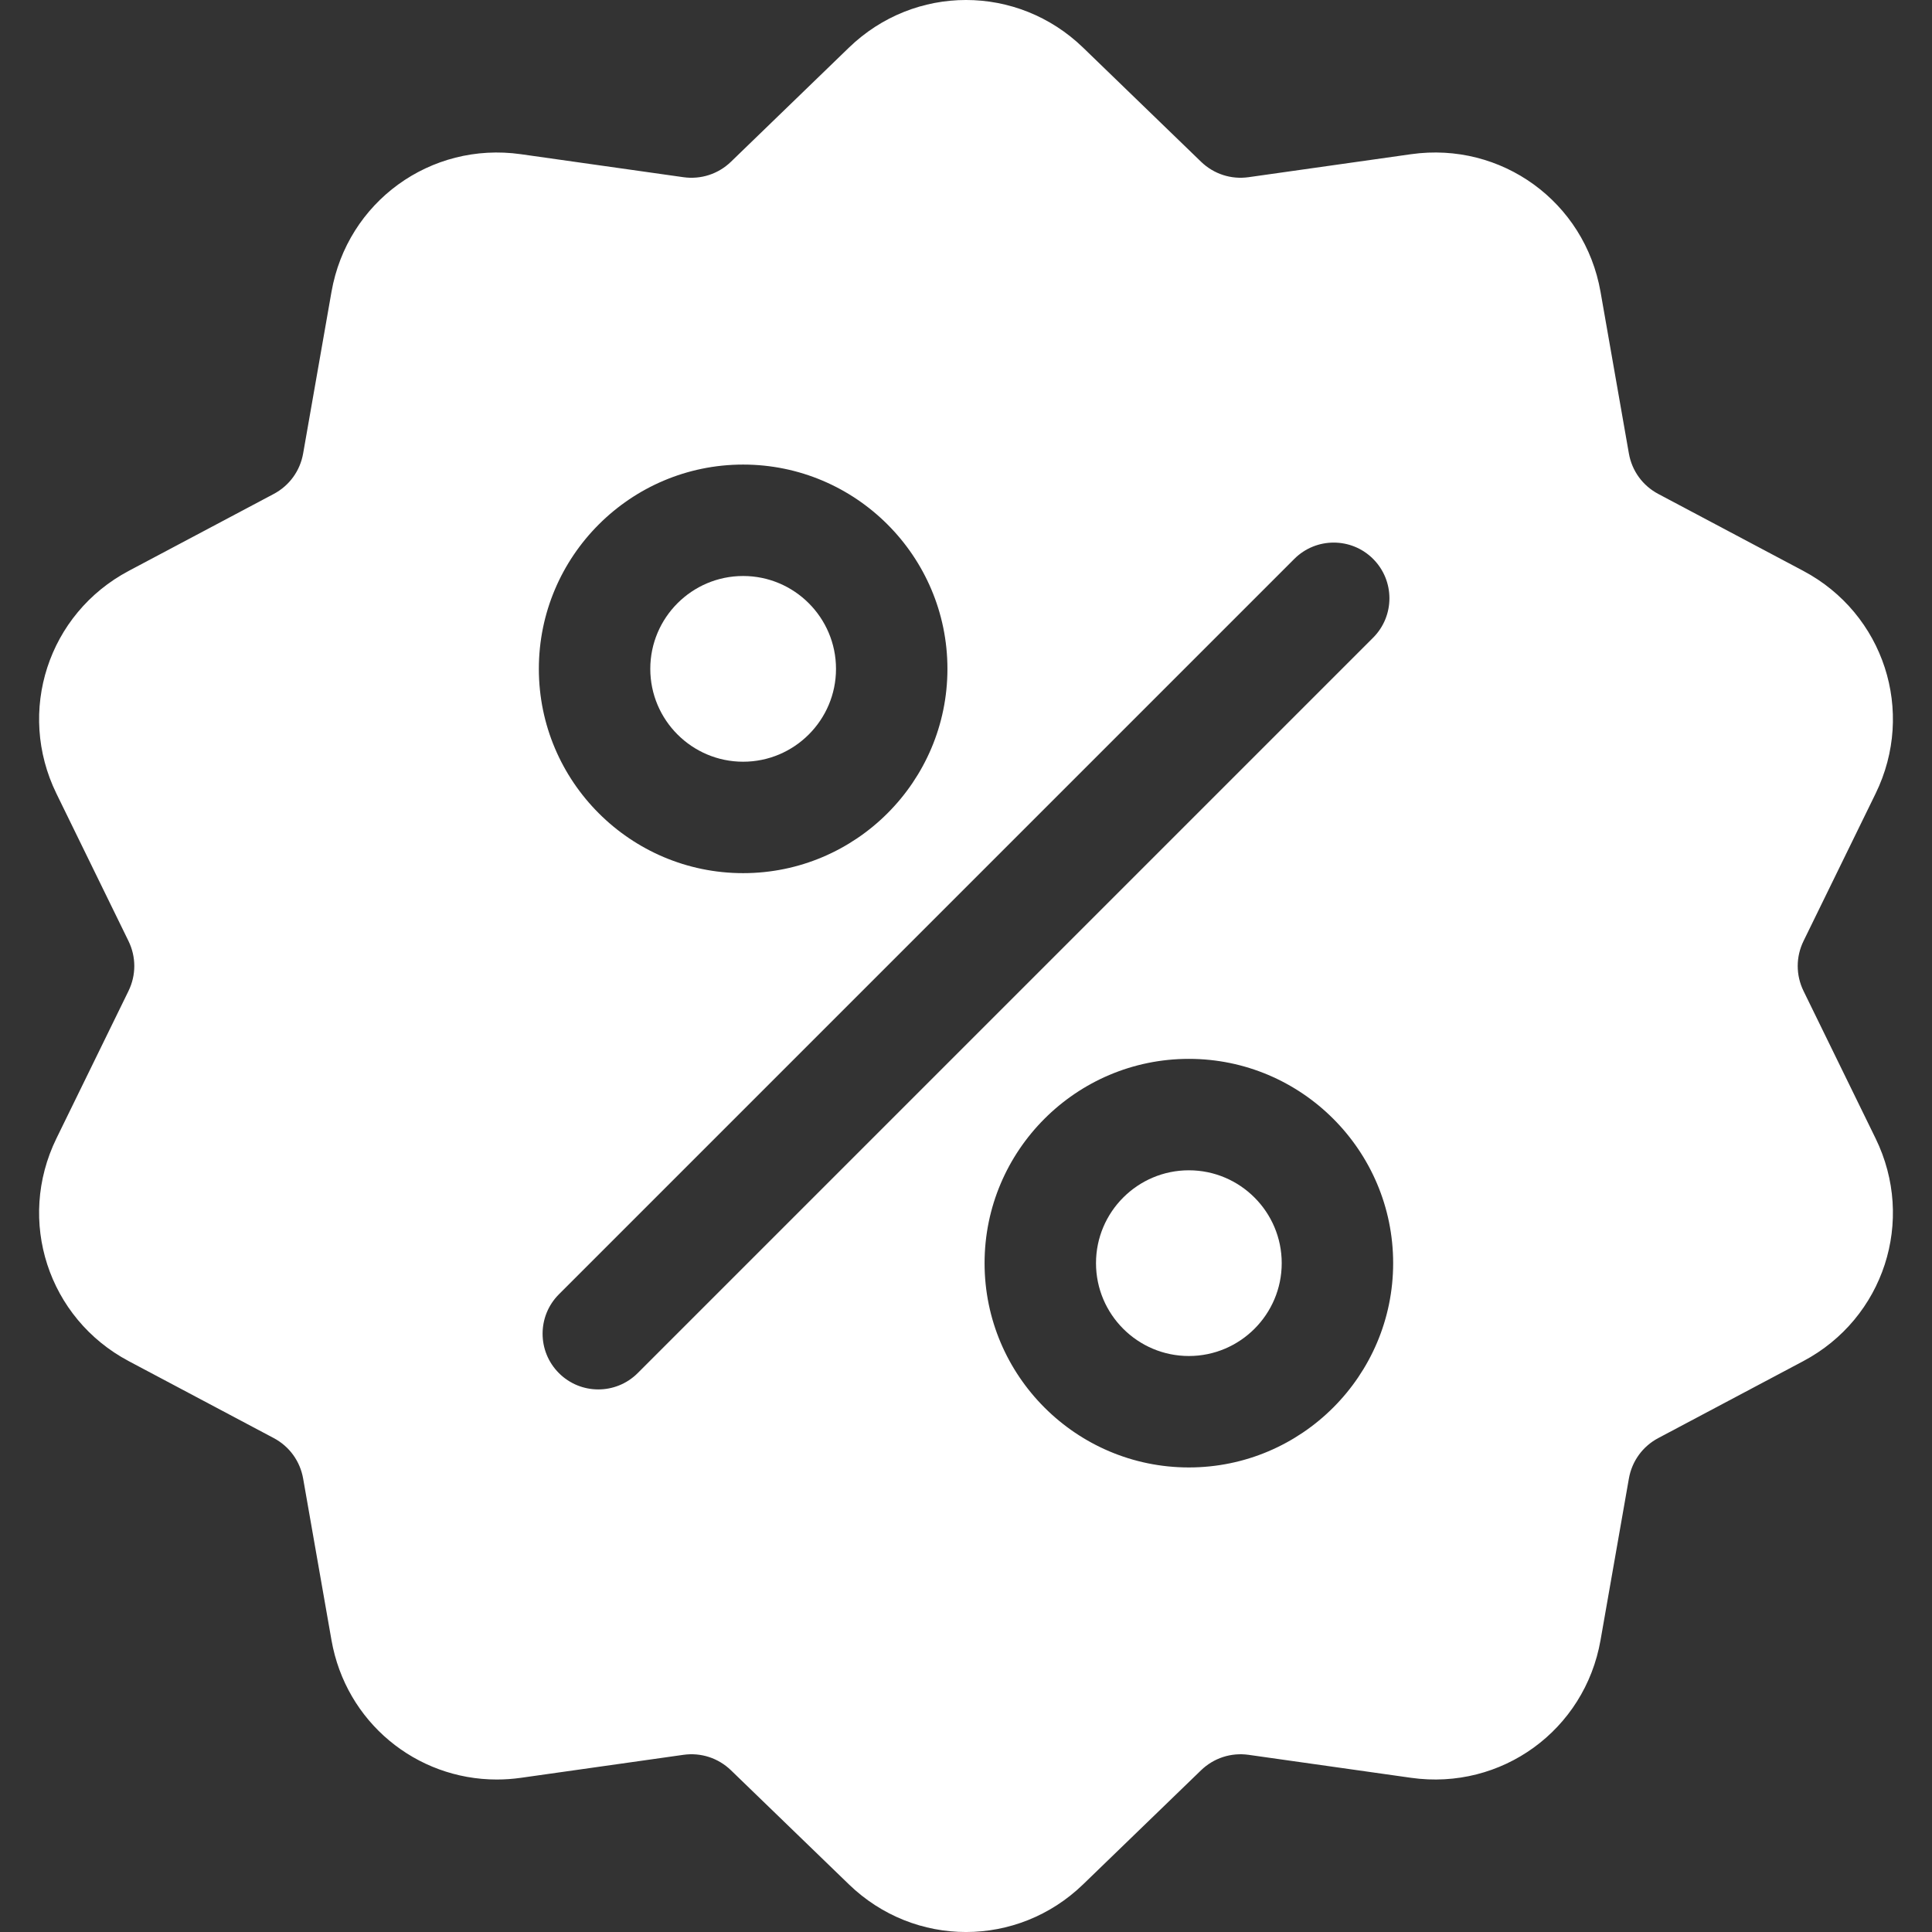 <?xml version="1.0" encoding="UTF-8"?> <svg xmlns="http://www.w3.org/2000/svg" width="512" height="512" viewBox="0 0 512 512" fill="none"><rect x="0" y="0" width="512" height="512" fill="#333333" stroke="none"/><g clip-path="url(#clip0_849_120)"><path d="M477.958 262.633C475.898 258.418 475.898 253.584 477.958 249.37L497.054 210.305C507.686 188.554 499.262 162.629 477.876 151.282L439.466 130.902C435.322 128.704 432.481 124.792 431.67 120.173L424.158 77.344C419.975 53.498 397.917 37.474 373.95 40.865L330.897 46.955C326.25 47.611 321.655 46.117 318.284 42.856L287.033 12.624C269.632 -4.21 242.372 -4.211 224.972 12.624L193.72 42.859C190.348 46.121 185.753 47.612 181.107 46.958L138.054 40.868C114.079 37.475 92.029 53.501 87.846 77.347L80.334 120.174C79.523 124.794 76.682 128.705 72.539 130.904L34.129 151.284C12.743 162.63 4.319 188.557 14.951 210.308L34.046 249.372C36.106 253.587 36.106 258.421 34.046 262.635L14.95 301.699C4.318 323.45 12.742 349.375 34.128 360.722L72.538 381.102C76.682 383.3 79.523 387.212 80.334 391.831L87.846 434.66C91.654 456.368 110.268 471.592 131.661 471.59C133.768 471.59 135.906 471.442 138.055 471.138L181.108 465.048C185.751 464.389 190.349 465.886 193.721 469.147L224.972 499.379C233.674 507.797 244.836 512.005 256.002 512.004C267.165 512.003 278.334 507.795 287.032 499.379L318.284 469.147C321.656 465.886 326.252 464.396 330.897 465.048L373.95 471.138C397.928 474.53 419.975 458.505 424.158 434.659L431.671 391.832C432.482 387.212 435.323 383.301 439.466 381.102L477.876 360.722C499.262 349.376 507.686 323.449 497.054 301.698L477.958 262.633ZM196.941 123.116C226.793 123.116 251.08 147.403 251.08 177.255C251.08 207.107 226.793 231.394 196.941 231.394C167.089 231.394 142.802 207.107 142.802 177.255C142.802 147.403 167.089 123.116 196.941 123.116ZM168.997 363.886C166.114 366.769 162.335 368.211 158.557 368.211C154.779 368.211 150.999 366.77 148.117 363.886C142.351 358.12 142.351 348.771 148.117 343.005L343.006 148.116C348.771 142.35 358.121 142.35 363.887 148.116C369.653 153.882 369.653 163.231 363.887 168.997L168.997 363.886ZM315.061 388.888C285.209 388.888 260.922 364.601 260.922 334.749C260.922 304.897 285.209 280.61 315.061 280.61C344.913 280.61 369.2 304.897 369.2 334.749C369.2 364.601 344.913 388.888 315.061 388.888Z" fill="white"></path><path d="M315.061 310.141C301.492 310.141 290.452 321.18 290.452 334.749C290.452 348.318 301.491 359.357 315.061 359.357C328.63 359.357 339.669 348.318 339.669 334.749C339.669 321.18 328.63 310.141 315.061 310.141Z" fill="white"></path><path d="M196.941 152.646C183.372 152.646 172.333 163.685 172.333 177.254C172.333 190.823 183.372 201.863 196.941 201.863C210.51 201.863 221.55 190.824 221.55 177.254C221.549 163.686 210.51 152.646 196.941 152.646Z" fill="white"></path></g><defs><clipPath id="clip0_849_120"><rect width="512.003" height="512.003" fill="white"></rect></clipPath></defs></svg> 